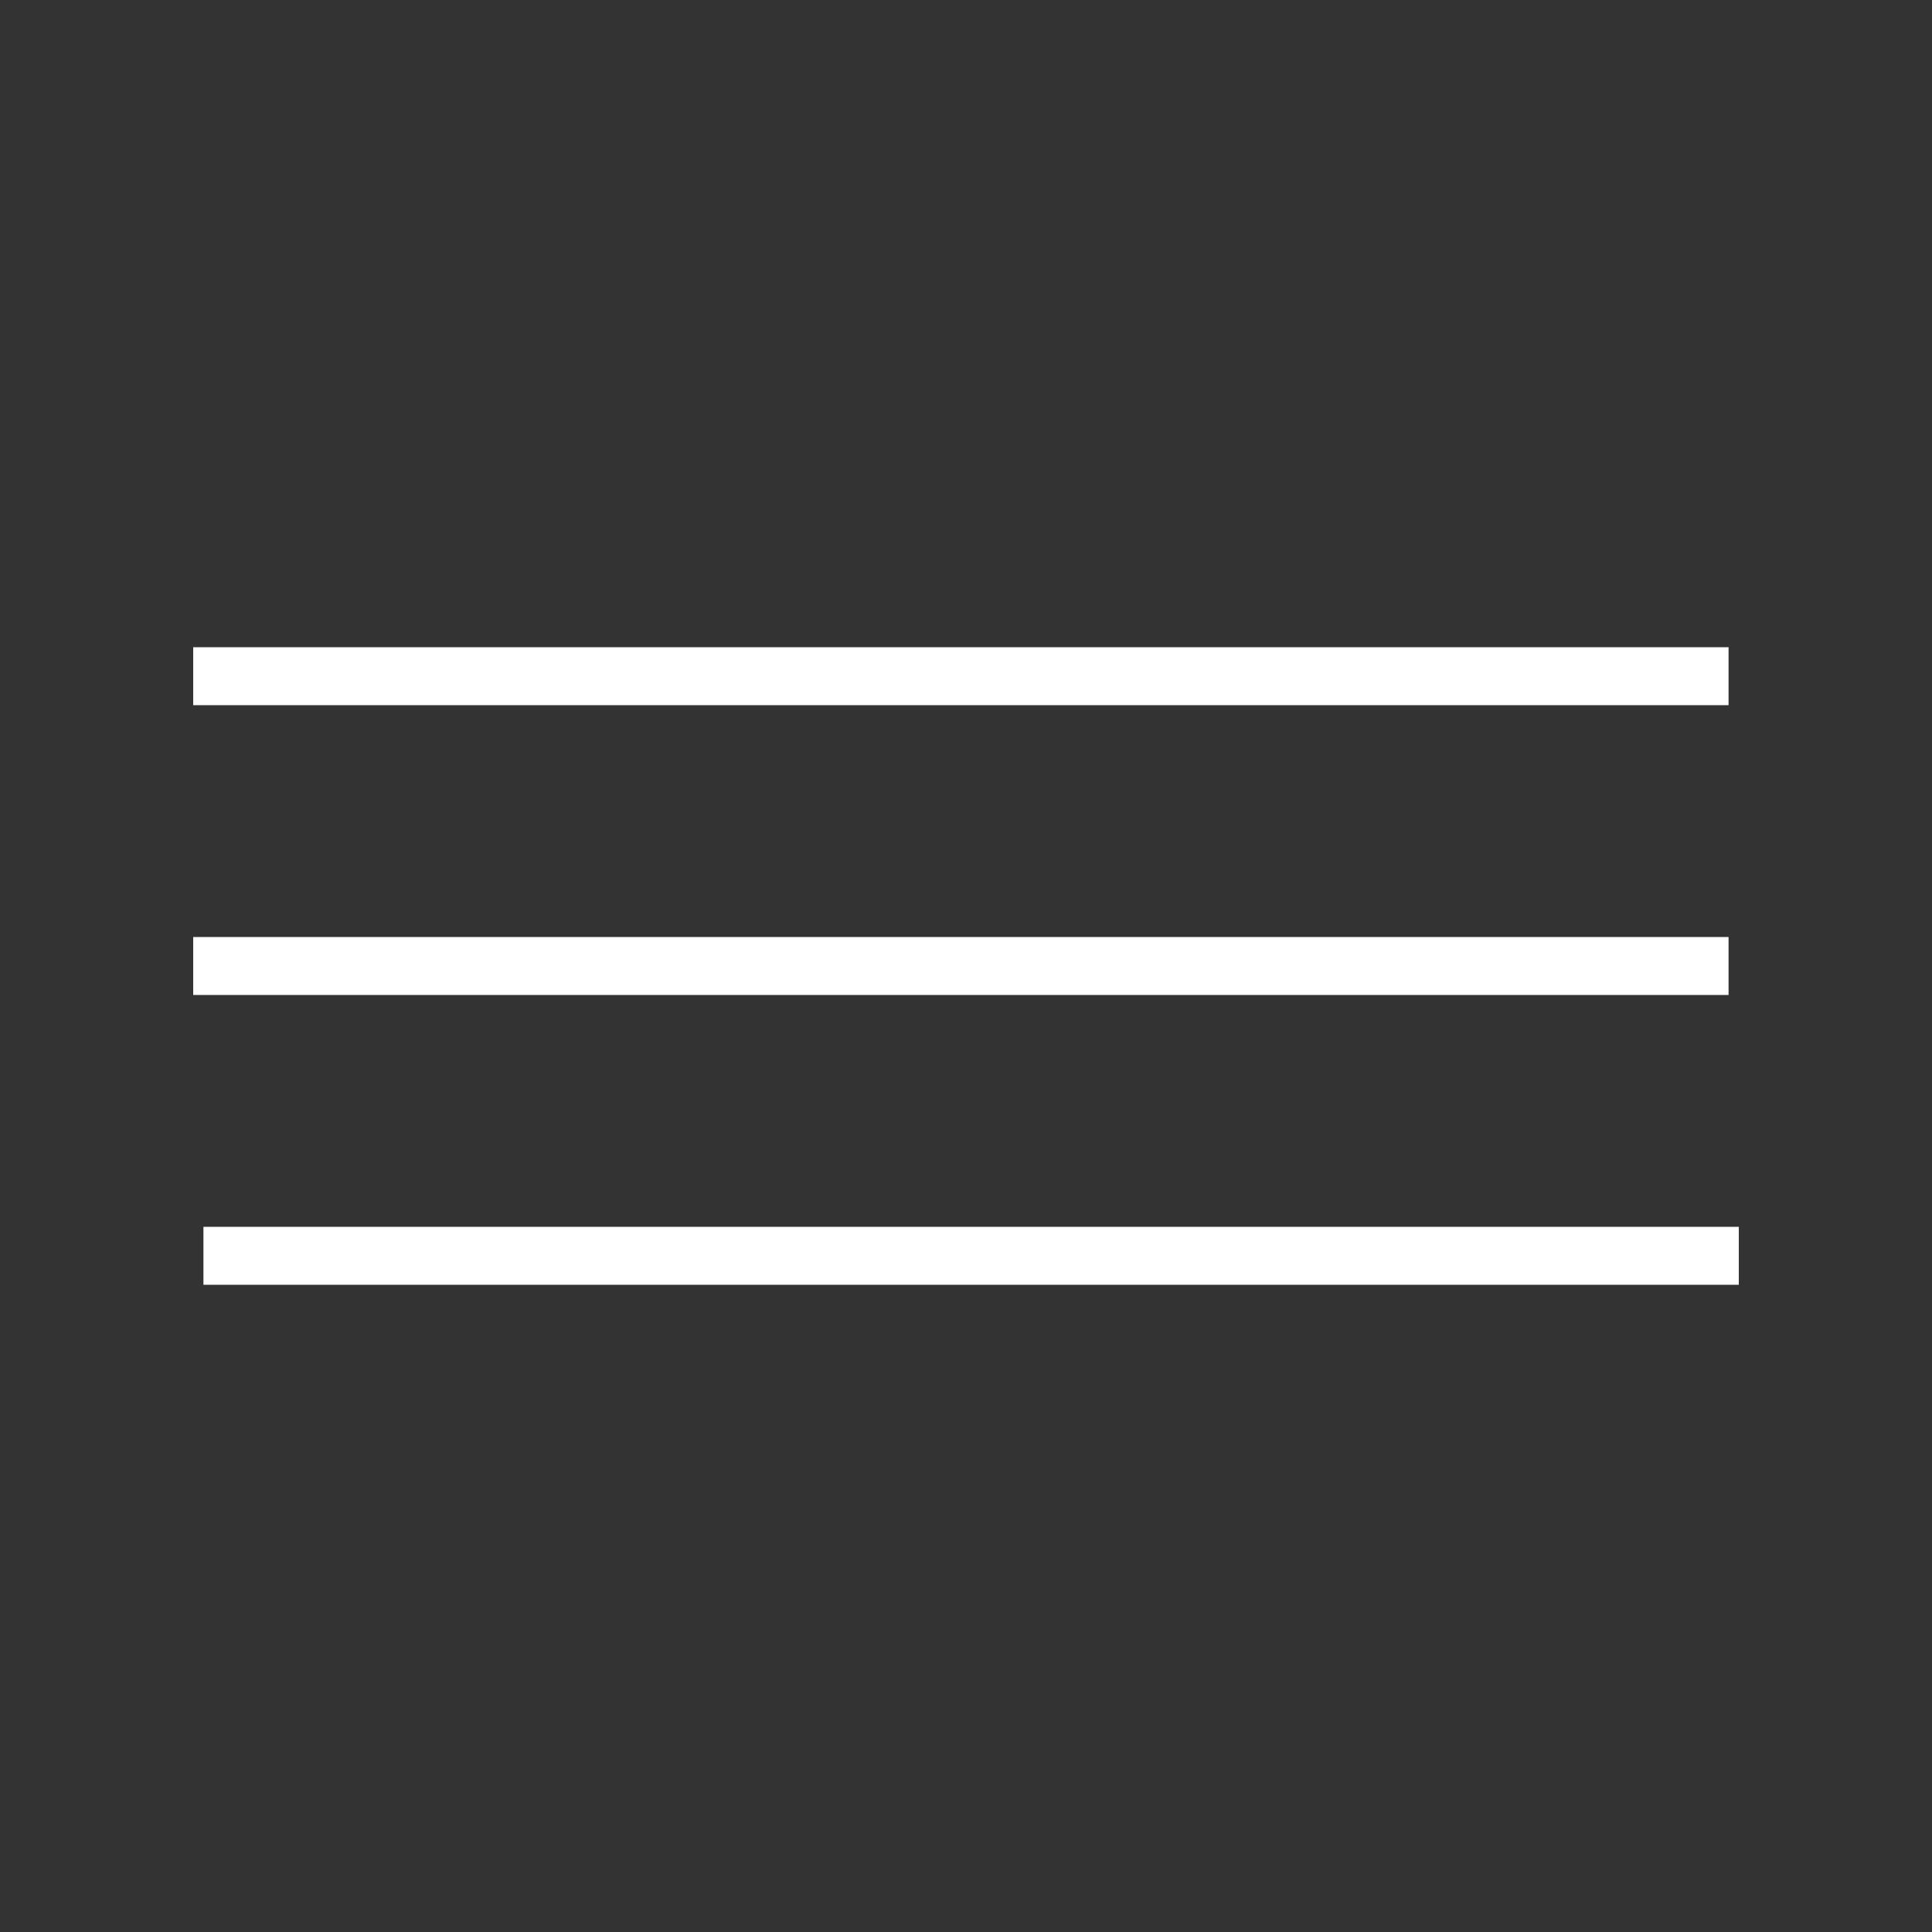 <?xml version="1.0" encoding="UTF-8"?> <svg xmlns="http://www.w3.org/2000/svg" width="40" height="40" viewBox="0 0 40 40" fill="none"><rect x="0" y="0" width="40" height="40" fill="#333333" stroke="none"/> <rect x="4" y="13.4" width="31.788" height="1.2" fill="white"></rect> <rect x="4.212" y="25.4" width="31.788" height="1.2" fill="white"></rect> <rect x="4" y="19.4" width="31.788" height="1.2" fill="white"></rect> </svg> 